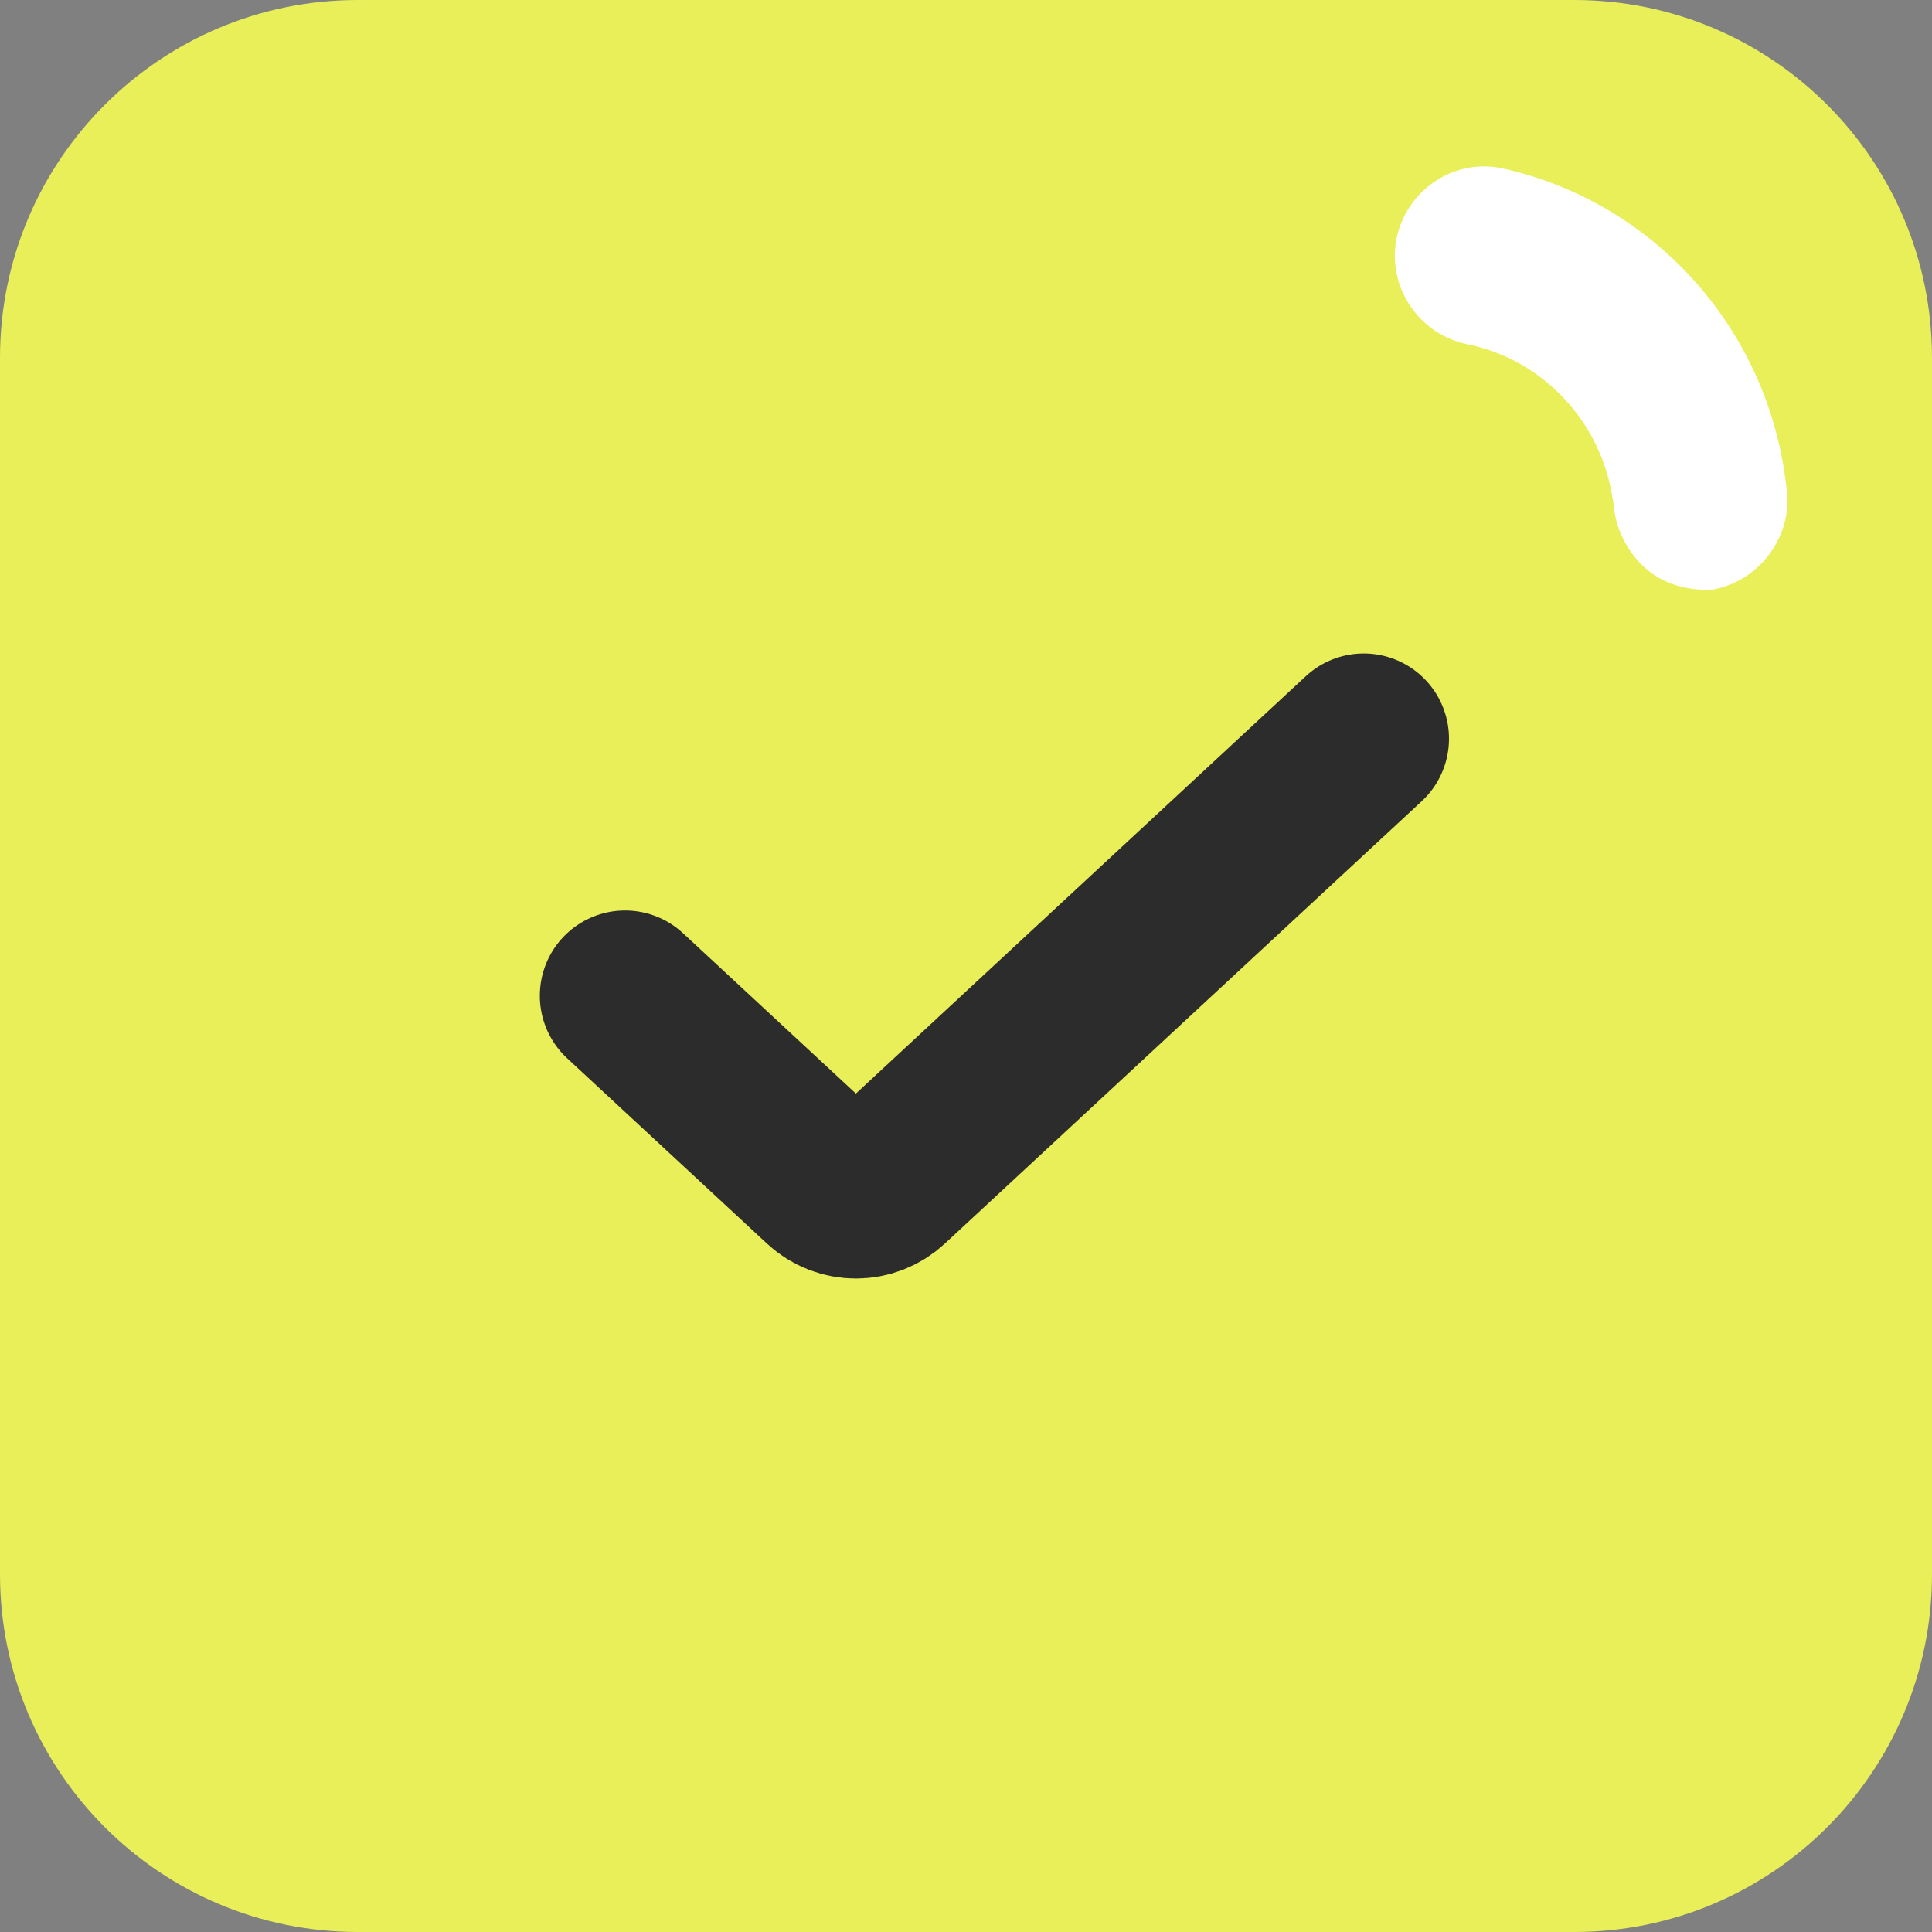 <svg width="34" height="34" viewBox="0 0 34 34" fill="none" xmlns="http://www.w3.org/2000/svg">
<rect x="0" y="0" width="34" height="34" fill="#808080" stroke="none"/>
<g clip-path="url(#clip0_1496_5761)">
<path d="M27.704 0H6.296C2.819 0 0 2.819 0 6.296V27.704C0 31.181 2.819 34 6.296 34H27.704C31.181 34 34 31.181 34 27.704V6.296C34 2.819 31.181 0 27.704 0Z" fill="#E8EF59"/>
<path d="M26.391 2.953C25.554 2.801 24.741 3.362 24.572 4.218C24.42 5.074 24.981 5.893 25.843 6.063C27.166 6.34 28.179 7.429 28.381 8.783L28.393 8.846C28.425 9.293 28.626 9.696 28.941 9.986C29.256 10.275 29.697 10.401 30.137 10.376C30.931 10.237 31.516 9.494 31.453 8.676L31.422 8.449C31.069 5.729 29.061 3.526 26.397 2.953H26.391Z" fill="white"/>
<path d="M24 13L15.609 20.784C15.299 21.072 14.826 21.072 14.516 20.784L11 17.523" stroke="#2C2C2C" stroke-width="3" stroke-linecap="round"/>
</g>
<defs>
<clipPath id="clip0_1496_5761">
<rect width="34" height="34" fill="white"/>
</clipPath>
</defs>
</svg>

